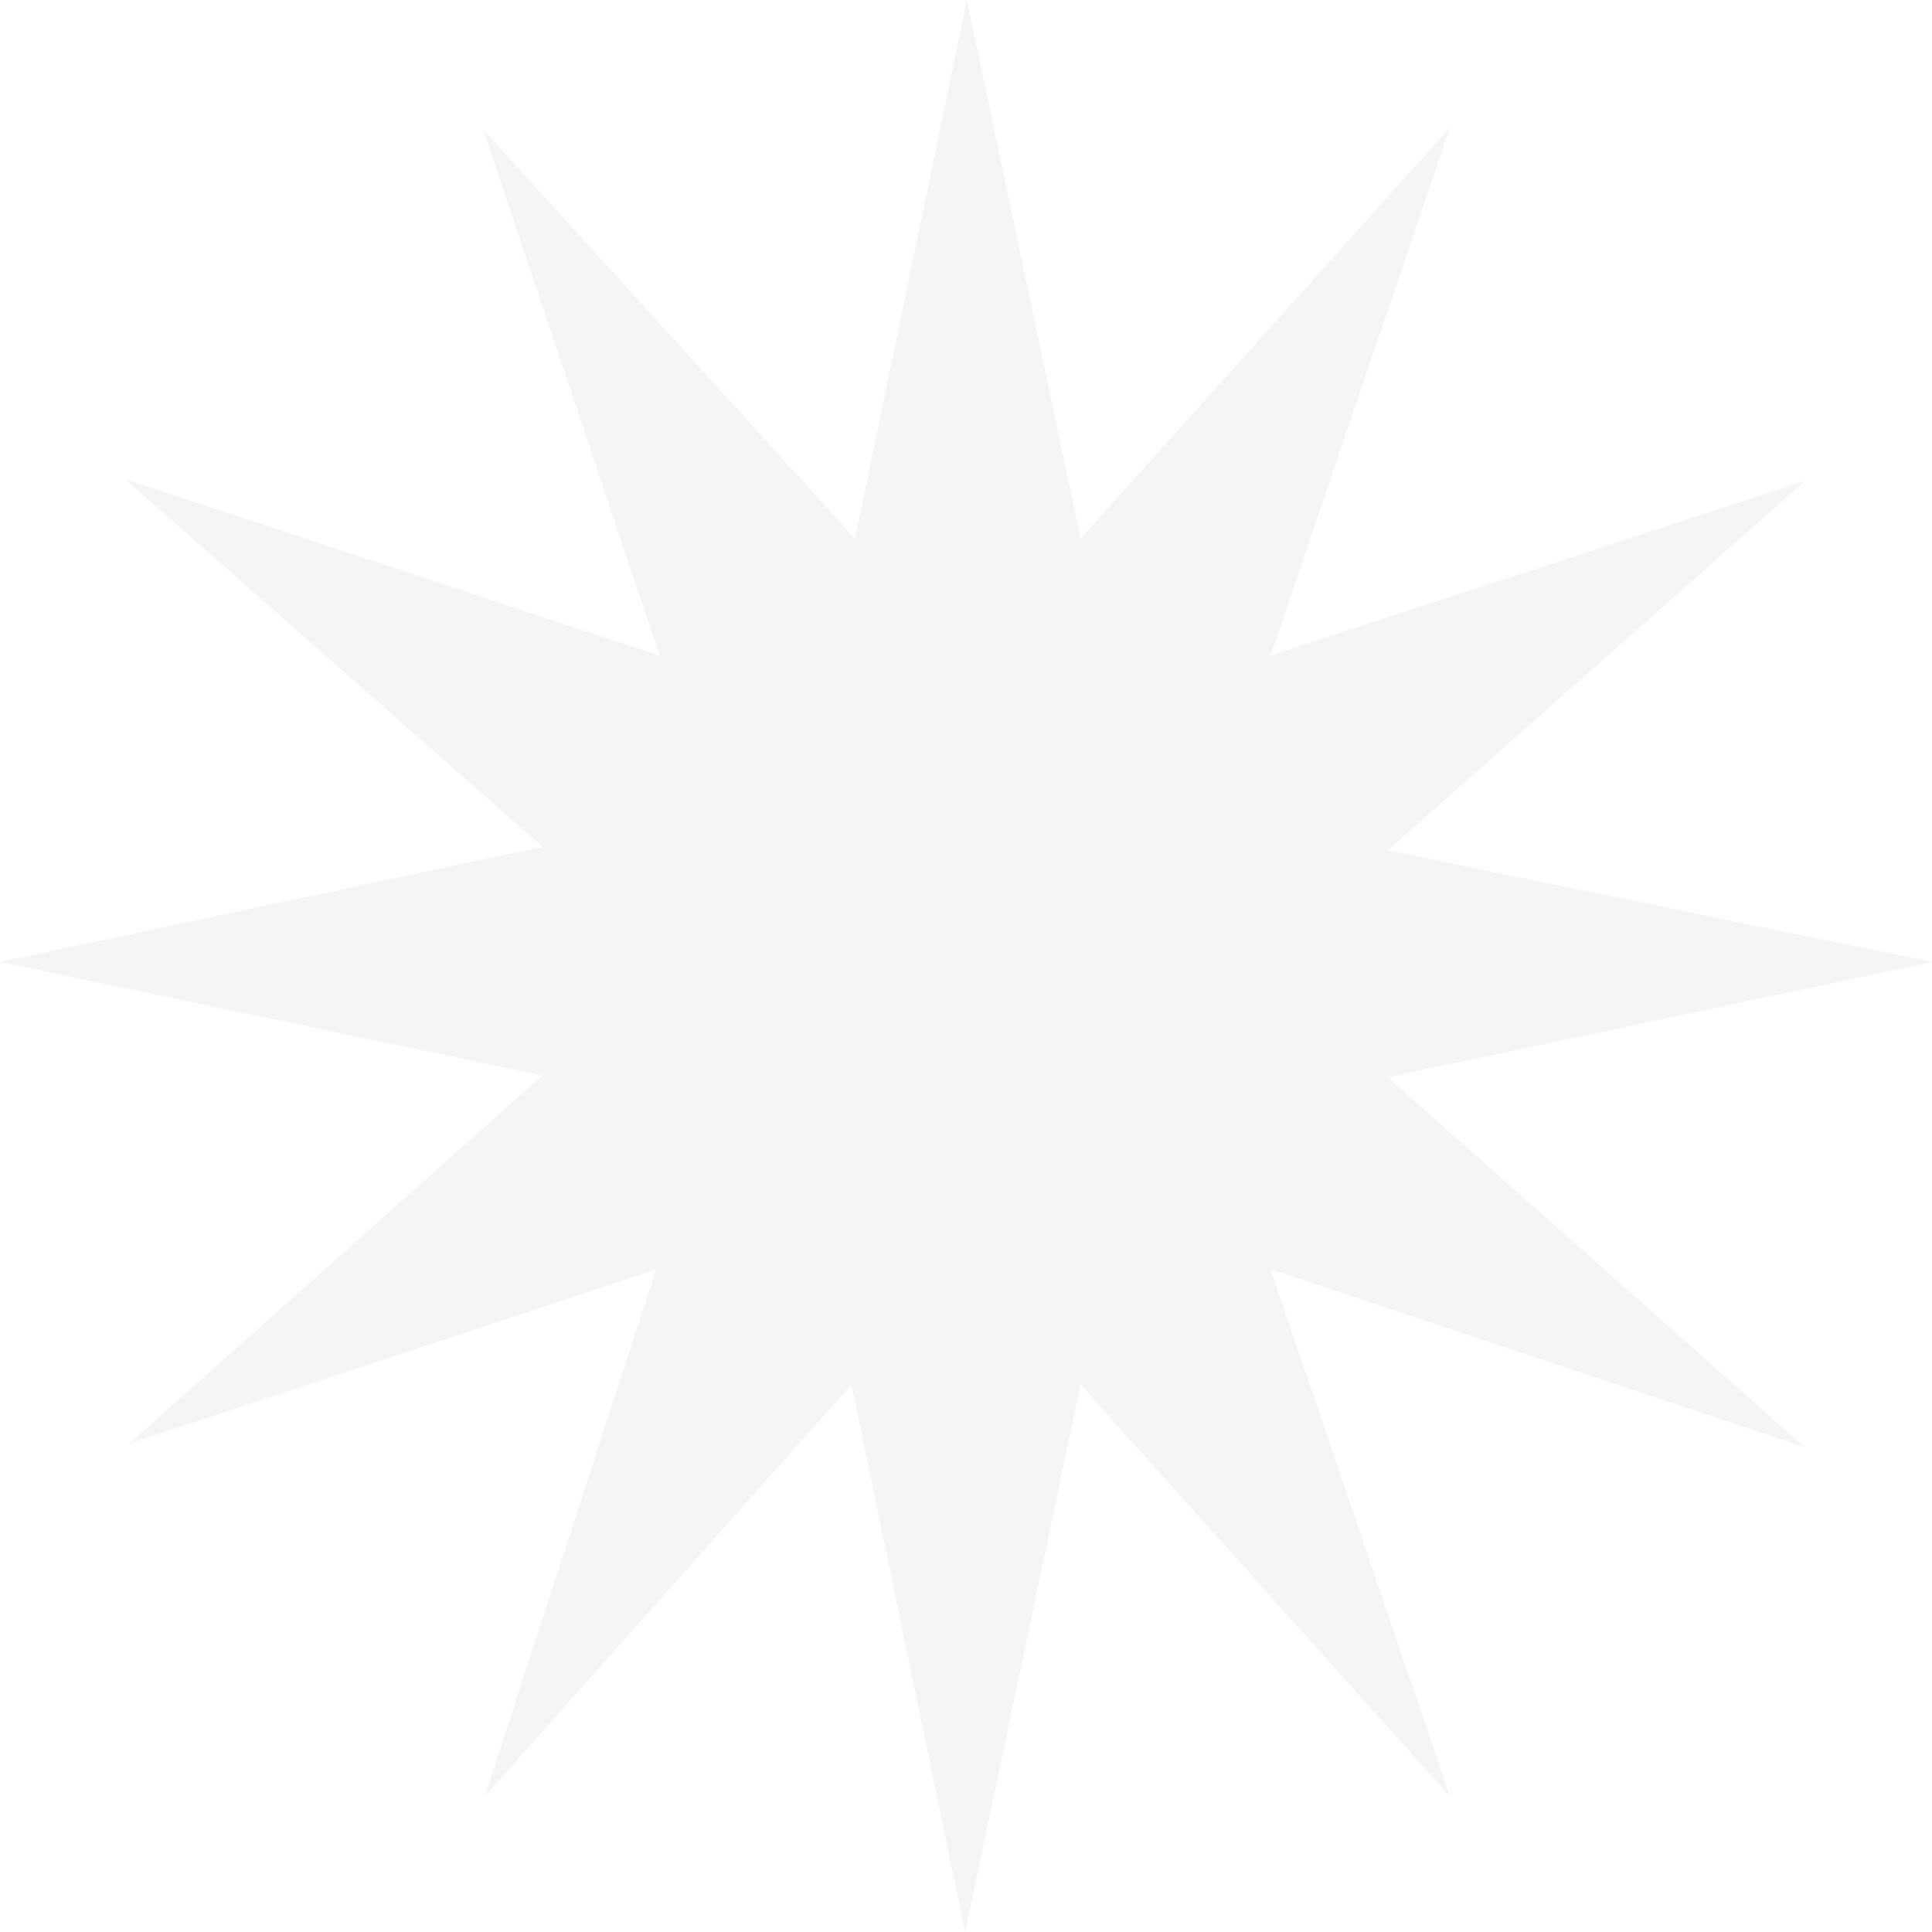 <?xml version="1.0" encoding="UTF-8"?> <svg xmlns="http://www.w3.org/2000/svg" width="171" height="171" viewBox="0 0 171 171" fill="none"><path d="M85.579 0L75.677 47.67L42.75 11.447L58.388 58.019L11.08 42.417L48.015 74.955L0 85.147L48.015 95.183L11.395 127.799L58.074 112.354L42.907 159.004L75.363 122.546L85.421 171L95.637 122.546L128.329 159.004L112.455 112.354L159.762 128.113L122.828 95.34L171 85.147L122.828 75.268L159.762 42.574L112.455 58.019L128.329 11.29L95.637 47.67L85.579 0Z" fill="black" fill-opacity="0.04"></path></svg> 